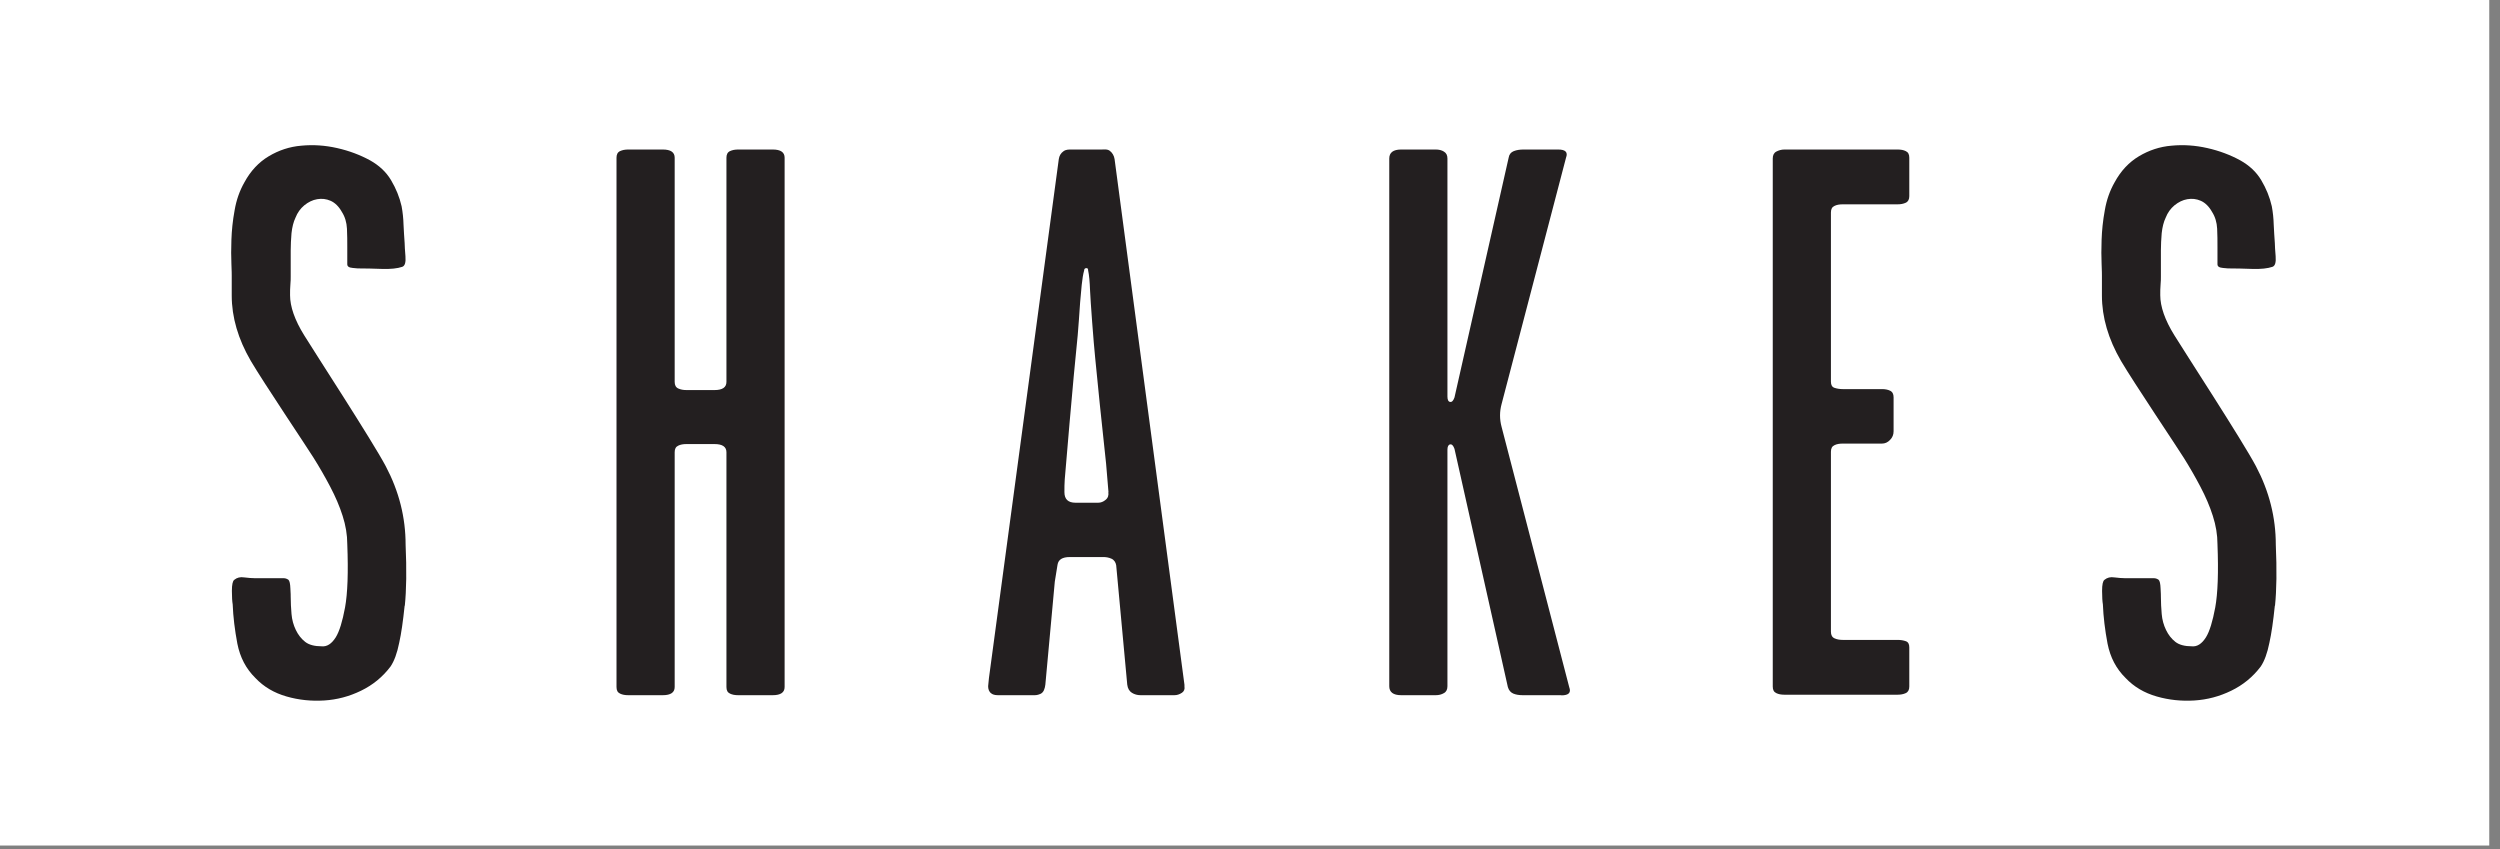<svg width="156" height="53" viewBox="0 0 156 53" fill="none" xmlns="http://www.w3.org/2000/svg">
<rect x="0" y="0" width="156" height="53" fill="#808080" stroke="none"/>
<g clip-path="url(#clip0_9235_1554)">
<path d="M155.33 0H0V52.76H155.33V0Z" fill="white"/>
<path d="M25.25 37.79C25.15 38.76 25.04 39.53 24.91 40.11C24.78 40.76 24.6 41.25 24.37 41.59C23.88 42.24 23.27 42.74 22.53 43.1C21.79 43.46 21.03 43.66 20.23 43.71C19.43 43.76 18.64 43.68 17.88 43.46C17.11 43.24 16.46 42.86 15.94 42.31C15.35 41.73 14.98 41.02 14.81 40.16C14.65 39.31 14.55 38.49 14.52 37.71C14.49 37.54 14.47 37.26 14.47 36.87C14.47 36.48 14.52 36.25 14.62 36.18C14.79 36.04 14.99 35.99 15.24 36.03C15.49 36.06 15.71 36.08 15.91 36.08H17.7C17.8 36.08 17.9 36.11 18 36.18C18.07 36.25 18.11 36.43 18.12 36.72C18.14 37.01 18.14 37.19 18.14 37.26C18.14 37.6 18.16 37.95 18.19 38.31C18.22 38.67 18.31 39 18.46 39.31C18.61 39.62 18.8 39.86 19.04 40.05C19.28 40.24 19.63 40.33 20.08 40.33C20.4 40.36 20.69 40.18 20.95 39.77C21.18 39.4 21.37 38.77 21.53 37.91C21.69 37.04 21.74 35.72 21.67 33.95C21.67 33.37 21.57 32.78 21.38 32.19C21.19 31.59 20.93 30.99 20.61 30.38C20.29 29.77 19.94 29.16 19.57 28.57C19.2 27.97 16.45 23.88 15.65 22.52C14.86 21.16 14.46 19.8 14.46 18.44V17.21C14.46 17.14 14.46 16.9 14.44 16.47C14.42 16.04 14.42 15.54 14.44 14.96C14.46 14.38 14.52 13.77 14.64 13.12C14.75 12.47 14.96 11.89 15.25 11.38C15.64 10.66 16.15 10.12 16.77 9.75C17.39 9.38 18.07 9.15 18.81 9.09C19.55 9.02 20.29 9.07 21.04 9.24C21.79 9.41 22.48 9.67 23.1 10.01C23.65 10.32 24.09 10.72 24.4 11.24C24.71 11.76 24.93 12.3 25.06 12.87C25.13 13.25 25.17 13.63 25.18 14.02C25.2 14.41 25.22 14.79 25.25 15.17C25.25 15.34 25.27 15.61 25.3 15.99C25.33 16.37 25.27 16.59 25.1 16.65C24.81 16.75 24.38 16.8 23.82 16.78C23.26 16.76 22.81 16.75 22.45 16.75C22.39 16.75 22.24 16.75 22.01 16.72C21.78 16.7 21.67 16.63 21.67 16.49V15.42C21.67 15.04 21.67 14.66 21.65 14.27C21.63 13.88 21.53 13.53 21.33 13.22C21.14 12.88 20.9 12.65 20.63 12.53C20.36 12.41 20.08 12.38 19.79 12.43C19.5 12.48 19.24 12.61 18.99 12.81C18.75 13.01 18.56 13.27 18.44 13.58C18.31 13.85 18.23 14.18 18.19 14.55C18.16 14.93 18.14 15.28 18.14 15.62V17.25C18.14 17.39 18.14 17.56 18.12 17.76C18.1 17.96 18.1 18.19 18.1 18.42C18.1 19.13 18.39 19.97 18.98 20.92C19.56 21.87 23.24 27.52 24.07 29.09C24.9 30.66 25.31 32.29 25.31 33.99C25.38 35.56 25.36 36.82 25.26 37.8L25.25 37.79Z" fill="#231F20"/>
<path d="M48.96 9.84V42.87C48.96 43.21 48.71 43.38 48.22 43.38H46.06C45.86 43.38 45.69 43.35 45.55 43.28C45.4 43.21 45.33 43.08 45.33 42.87V28.22C45.33 27.88 45.08 27.71 44.59 27.71H42.83C42.63 27.71 42.46 27.74 42.32 27.81C42.17 27.88 42.1 28.01 42.1 28.22V42.87C42.1 43.21 41.85 43.38 41.36 43.38H39.2C39 43.38 38.83 43.35 38.69 43.28C38.54 43.21 38.47 43.08 38.47 42.87V9.84C38.47 9.64 38.54 9.5 38.69 9.43C38.84 9.36 39.01 9.33 39.2 9.33H41.36C41.85 9.33 42.1 9.5 42.1 9.84V23.83C42.1 24.03 42.17 24.17 42.32 24.24C42.47 24.31 42.64 24.34 42.83 24.34H44.59C45.08 24.34 45.33 24.17 45.33 23.83V9.84C45.33 9.64 45.4 9.5 45.55 9.43C45.7 9.36 45.87 9.33 46.06 9.33H48.22C48.71 9.33 48.96 9.5 48.96 9.84Z" fill="#231F20"/>
<path d="M73.75 43.23C73.6 43.33 73.45 43.38 73.28 43.38H71.17C70.97 43.38 70.79 43.33 70.63 43.23C70.47 43.13 70.37 42.96 70.34 42.72L69.65 35.27C69.62 35.1 69.53 34.94 69.35 34.86C69.17 34.78 68.99 34.76 68.86 34.76H66.75C66.29 34.76 66.04 34.92 65.99 35.24C65.94 35.56 65.88 35.91 65.82 36.29L65.23 42.72C65.2 42.96 65.13 43.21 64.92 43.3C64.71 43.39 64.61 43.38 64.45 43.38H62.34C62.18 43.38 62 43.38 61.86 43.27C61.71 43.17 61.66 42.99 61.66 42.82L61.71 42.31L66.07 9.92C66.1 9.72 66.2 9.55 66.36 9.44C66.52 9.32 66.7 9.33 66.9 9.33H68.76C68.92 9.33 69.08 9.29 69.25 9.41C69.41 9.53 69.52 9.72 69.55 9.93L73.91 42.73V42.83C73.94 43 73.89 43.14 73.74 43.24L73.75 43.23ZM69.17 30.72L69.02 28.93L68.63 25.25C68.53 24.26 68.43 23.29 68.34 22.34C68.24 21.39 68.04 18.69 68.02 18.13C68 17.57 67.96 17.15 67.9 16.88C67.9 16.78 67.87 16.73 67.8 16.73C67.7 16.73 67.65 16.78 67.65 16.88C67.58 17.12 67.54 17.42 67.5 17.77C67.47 18.13 67.43 18.49 67.4 18.87C67.37 19.25 67.28 20.68 67.25 20.91C66.96 23.67 66.46 29.67 66.44 29.92C66.42 30.17 66.42 30.44 66.42 30.71C66.42 31.15 66.65 31.37 67.11 31.37H68.53C68.69 31.37 68.85 31.31 68.99 31.19C69.14 31.07 69.19 30.91 69.16 30.7L69.17 30.72Z" fill="#231F20"/>
<path d="M97.42 43.38H95.02C94.79 43.38 94.6 43.35 94.43 43.28C94.27 43.21 94.15 43.08 94.09 42.87L90.76 28.01C90.69 27.81 90.6 27.71 90.49 27.73C90.38 27.75 90.32 27.86 90.32 28.06V42.82C90.32 43.02 90.25 43.17 90.1 43.25C89.95 43.34 89.78 43.38 89.59 43.38H87.43C86.94 43.38 86.69 43.19 86.69 42.82V9.89C86.69 9.52 86.94 9.33 87.43 9.33H89.59C89.79 9.33 89.96 9.37 90.1 9.46C90.25 9.55 90.32 9.69 90.32 9.89V24.75C90.32 24.95 90.38 25.07 90.49 25.08C90.6 25.1 90.69 25 90.76 24.8L94.14 9.84C94.17 9.64 94.28 9.5 94.46 9.43C94.64 9.36 94.84 9.33 95.07 9.33H97.23C97.69 9.33 97.85 9.5 97.72 9.84L93.7 25.21C93.57 25.69 93.57 26.16 93.7 26.64L97.92 42.88C98.05 43.22 97.89 43.39 97.43 43.39L97.42 43.38Z" fill="#231F20"/>
<path d="M114.25 13.25V23.82C114.25 24.02 114.32 24.15 114.47 24.2C114.62 24.25 114.79 24.28 114.98 24.28H117.43C117.63 24.28 117.8 24.31 117.94 24.38C118.09 24.45 118.16 24.59 118.16 24.79V26.91C118.16 27.12 118.09 27.3 117.94 27.45C117.79 27.61 117.62 27.68 117.43 27.68H114.98C114.78 27.68 114.61 27.71 114.47 27.78C114.32 27.85 114.25 27.98 114.25 28.19V39.42C114.25 39.62 114.32 39.76 114.47 39.83C114.62 39.9 114.79 39.93 114.98 39.93H118.41C118.61 39.93 118.78 39.96 118.92 40.01C119.07 40.06 119.14 40.19 119.14 40.39V42.84C119.14 43.04 119.07 43.18 118.92 43.25C118.77 43.32 118.6 43.35 118.41 43.35H111.35C111.15 43.35 110.98 43.32 110.84 43.25C110.69 43.18 110.62 43.05 110.62 42.84V9.89C110.62 9.69 110.69 9.54 110.84 9.46C110.99 9.38 111.16 9.33 111.35 9.33H118.41C118.61 9.33 118.78 9.36 118.92 9.43C119.07 9.5 119.14 9.63 119.14 9.84V12.24C119.14 12.44 119.07 12.58 118.92 12.65C118.77 12.72 118.6 12.75 118.41 12.75H114.98C114.78 12.75 114.61 12.78 114.47 12.85C114.32 12.92 114.25 13.05 114.25 13.26V13.25Z" fill="#231F20"/>
<path d="M141.95 37.79C141.85 38.76 141.74 39.53 141.61 40.11C141.48 40.76 141.3 41.25 141.07 41.59C140.58 42.24 139.97 42.74 139.23 43.1C138.49 43.46 137.73 43.66 136.93 43.71C136.13 43.76 135.34 43.68 134.58 43.46C133.81 43.24 133.16 42.86 132.64 42.31C132.05 41.73 131.68 41.02 131.51 40.16C131.35 39.31 131.25 38.49 131.22 37.71C131.19 37.54 131.17 37.26 131.17 36.87C131.17 36.48 131.22 36.25 131.32 36.18C131.49 36.04 131.69 35.99 131.94 36.03C132.19 36.06 132.41 36.08 132.61 36.08H134.4C134.5 36.08 134.6 36.11 134.7 36.18C134.77 36.25 134.81 36.43 134.82 36.72C134.84 37.01 134.84 37.19 134.84 37.26C134.84 37.6 134.86 37.95 134.89 38.31C134.92 38.67 135.01 39 135.16 39.31C135.31 39.62 135.5 39.86 135.74 40.05C135.98 40.24 136.33 40.33 136.78 40.33C137.1 40.36 137.39 40.18 137.65 39.77C137.88 39.4 138.07 38.77 138.23 37.91C138.39 37.04 138.44 35.72 138.37 33.95C138.37 33.37 138.27 32.78 138.08 32.19C137.89 31.59 137.63 30.99 137.31 30.38C136.99 29.77 136.64 29.16 136.27 28.57C135.9 27.97 133.15 23.88 132.35 22.52C131.56 21.16 131.16 19.8 131.16 18.44V17.21C131.16 17.14 131.16 16.9 131.14 16.47C131.12 16.04 131.12 15.54 131.14 14.96C131.16 14.38 131.22 13.77 131.34 13.12C131.45 12.47 131.66 11.89 131.95 11.38C132.34 10.66 132.85 10.12 133.47 9.75C134.09 9.38 134.77 9.15 135.51 9.09C136.25 9.02 136.99 9.07 137.74 9.24C138.49 9.41 139.18 9.67 139.8 10.01C140.35 10.32 140.79 10.72 141.1 11.24C141.41 11.76 141.63 12.3 141.76 12.87C141.83 13.25 141.87 13.63 141.88 14.02C141.9 14.41 141.92 14.79 141.95 15.17C141.95 15.34 141.97 15.61 142 15.99C142.03 16.37 141.97 16.59 141.8 16.65C141.51 16.75 141.08 16.8 140.52 16.78C139.96 16.76 139.51 16.75 139.15 16.75C139.09 16.75 138.94 16.75 138.71 16.72C138.48 16.7 138.37 16.63 138.37 16.49V15.42C138.37 15.04 138.37 14.66 138.35 14.27C138.33 13.88 138.23 13.53 138.03 13.22C137.84 12.88 137.6 12.65 137.33 12.53C137.06 12.41 136.78 12.38 136.49 12.43C136.2 12.48 135.94 12.61 135.69 12.81C135.45 13.01 135.26 13.27 135.14 13.58C135.01 13.85 134.93 14.18 134.89 14.55C134.86 14.93 134.84 15.28 134.84 15.62V17.25C134.84 17.39 134.84 17.56 134.82 17.76C134.8 17.96 134.8 18.19 134.8 18.42C134.8 19.13 135.09 19.97 135.68 20.92C136.26 21.87 139.94 27.52 140.77 29.09C141.6 30.66 142.01 32.29 142.01 33.99C142.08 35.56 142.06 36.82 141.96 37.8L141.95 37.79Z" fill="#231F20"/>
</g>
<defs>
<clipPath id="clip0_9235_1554">
<rect width="155.33" height="52.76" fill="white"/>
</clipPath>
</defs>
</svg>
